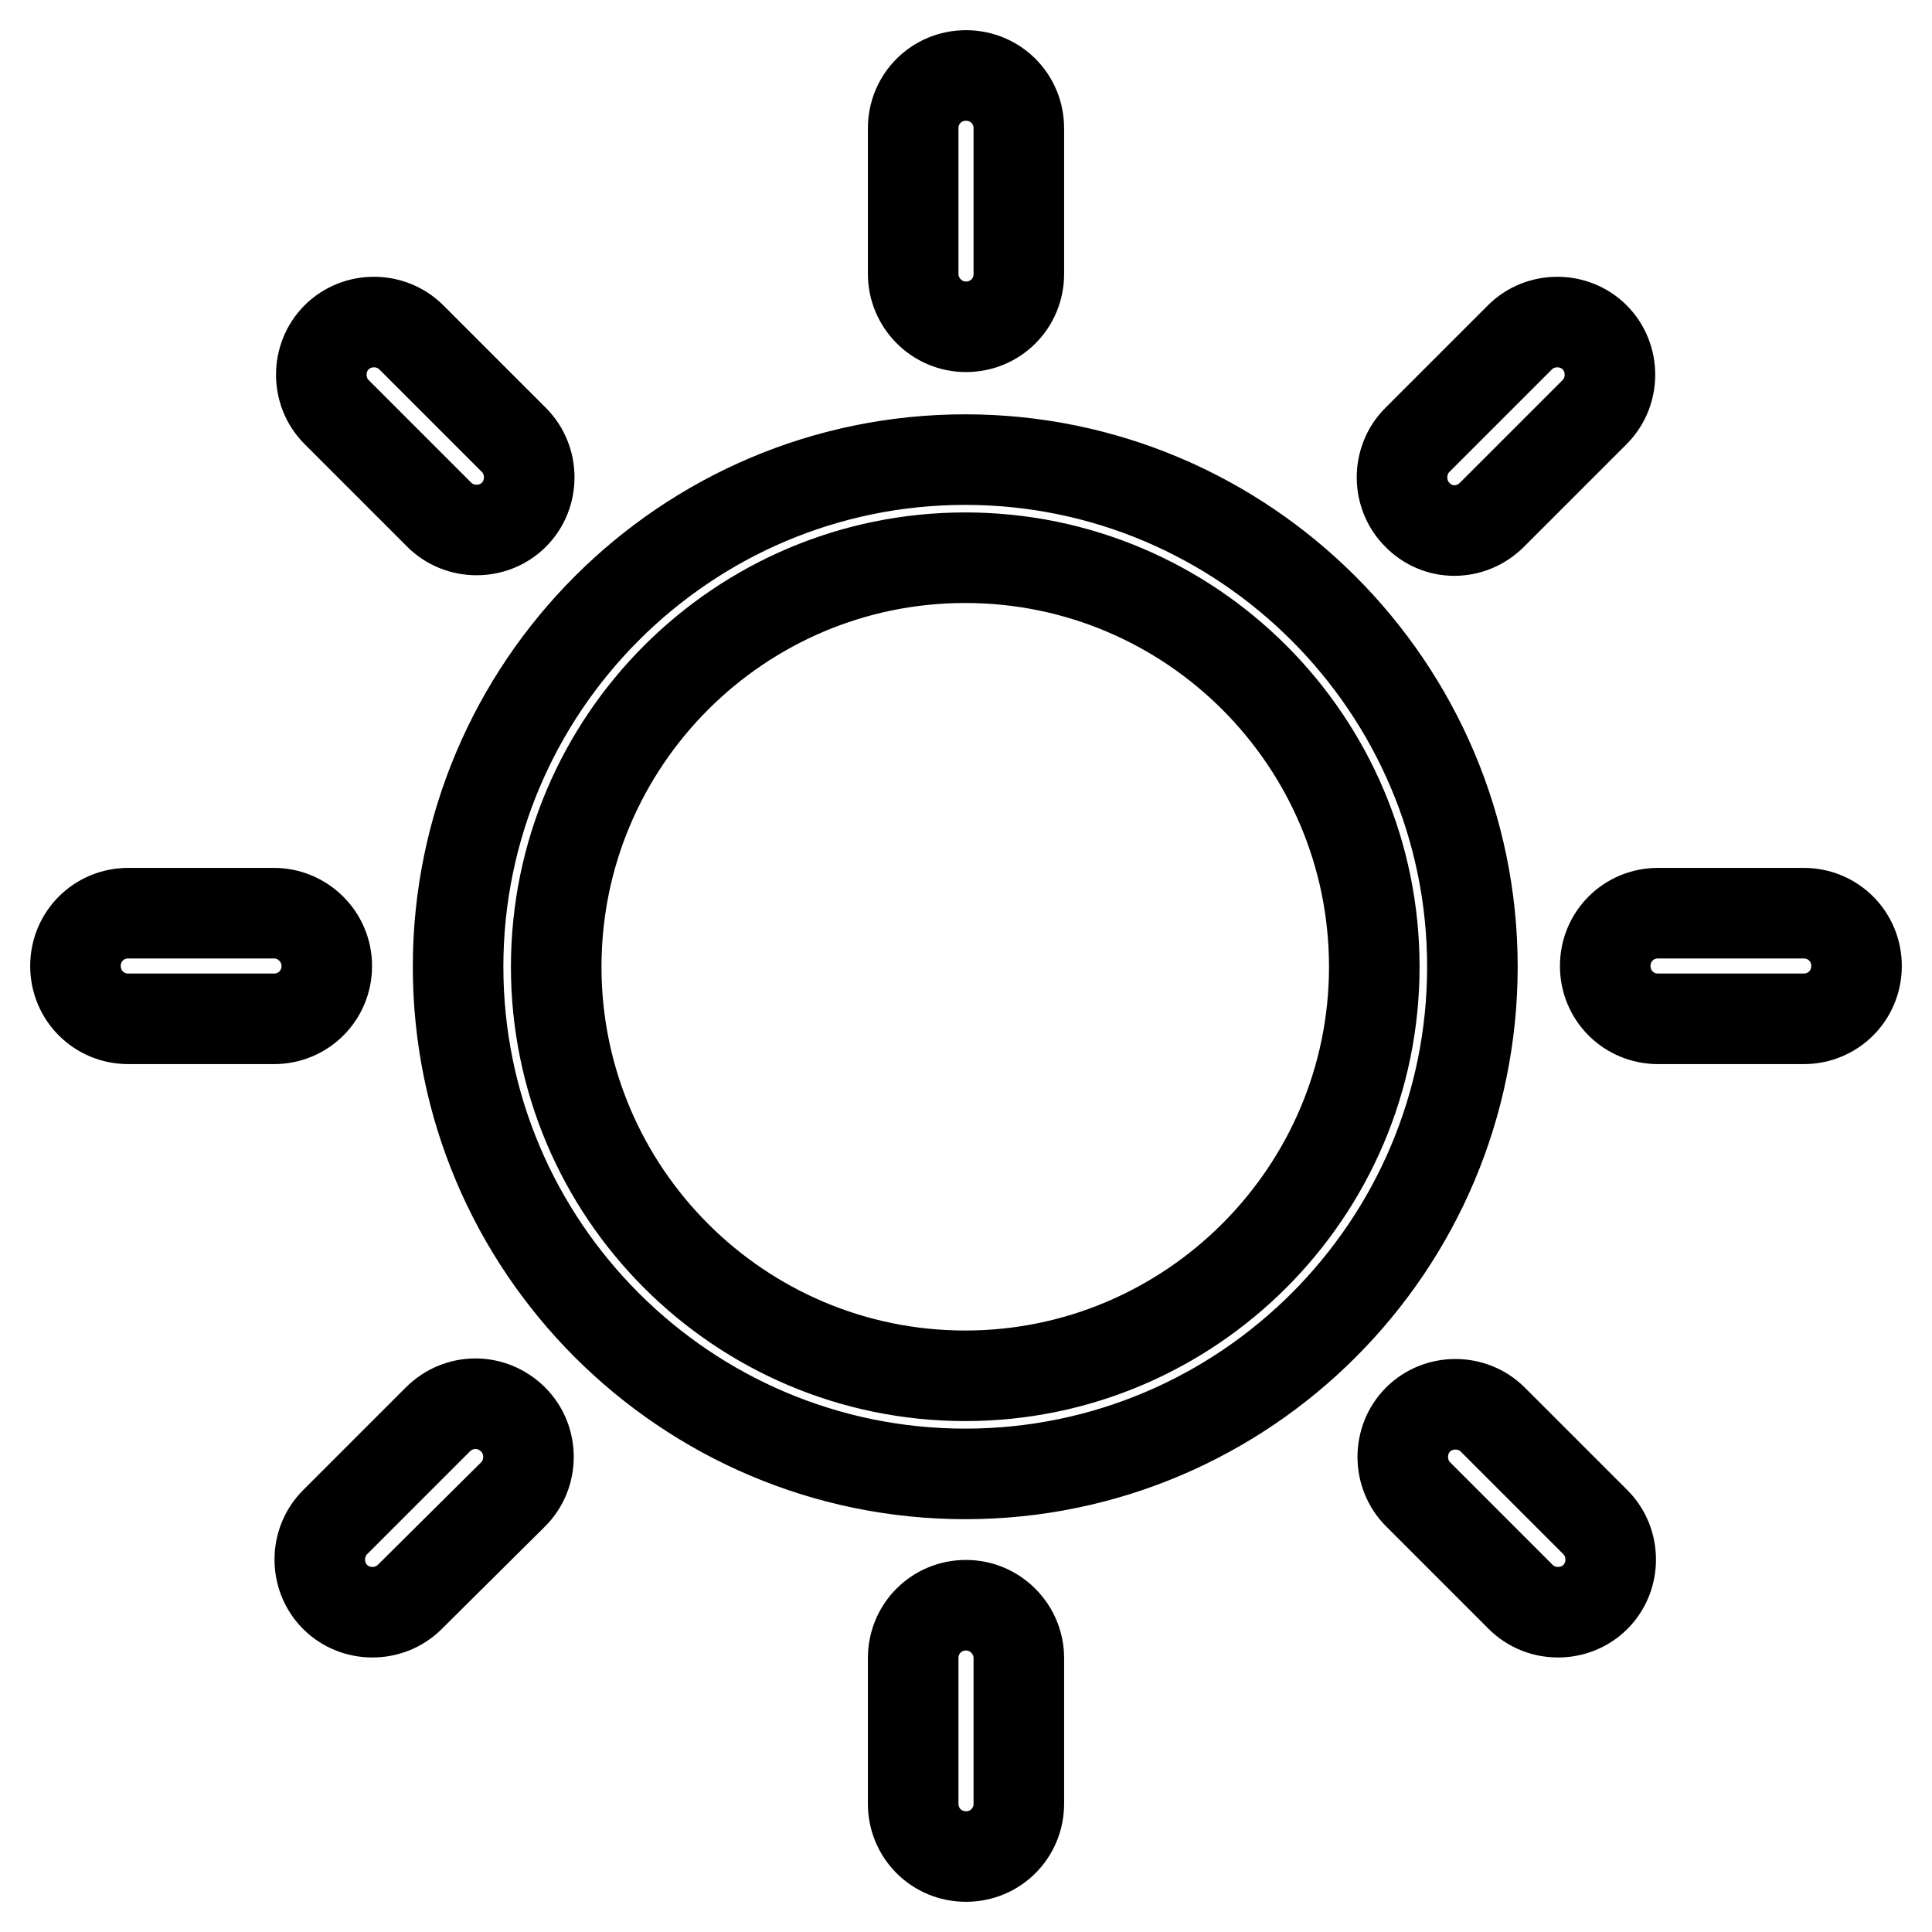 <?xml version="1.0" encoding="utf-8"?>
<!-- Svg Vector Icons : http://www.onlinewebfonts.com/icon -->
<!DOCTYPE svg PUBLIC "-//W3C//DTD SVG 1.1//EN" "http://www.w3.org/Graphics/SVG/1.1/DTD/svg11.dtd">
<svg version="1.1" xmlns="http://www.w3.org/2000/svg" xmlns:xlink="http://www.w3.org/1999/xlink" x="0px" y="0px" viewBox="0 0 256 256" enable-background="new 0 0 256 256" xml:space="preserve">
<g> <path stroke-width="12" fill-opacity="0" stroke="#000000"  d="M36.3,121H17c-3.9,0-7,3.1-7,7c0,3.9,3.1,7,7,7h19.3c3.9,0,7-3.1,7-7C43.3,124.1,40.1,121,36.3,121z  M128,43.3c3.9,0,7-3.1,7-7V17c0-3.9-3.1-7-7-7c-3.9,0-7,3.1-7,7v19.3C121,40.1,124.1,43.3,128,43.3z M58,188.1l-13.6,13.6 c-2.7,2.7-2.7,7.2,0,9.9c2.7,2.7,7.2,2.7,9.9,0L68,198c2.7-2.7,2.7-7.2,0-9.9C65.2,185.3,60.8,185.3,58,188.1z M58.2,68.2 c2.7,2.7,7.2,2.7,9.9,0c2.7-2.7,2.7-7.2,0-9.9L54.5,44.7c-2.7-2.7-7.2-2.7-9.9,0c-2.7,2.7-2.7,7.2,0,9.9L58.2,68.2z M197.7,68.2 l13.6-13.6c2.7-2.7,2.7-7.2,0-9.9c-2.7-2.7-7.2-2.7-9.9,0l-13.6,13.6c-2.7,2.7-2.7,7.2,0,9.9C190.5,71,194.9,71,197.7,68.2z  M239,121h-19.3c-3.9,0-7,3.1-7,7c0,3.9,3.1,7,7,7H239c3.9,0,7-3.1,7-7C246,124.1,242.9,121,239,121z M197.8,188.1 c-2.7-2.7-7.2-2.7-9.9,0c-2.7,2.7-2.7,7.2,0,9.9l13.6,13.6c2.7,2.7,7.2,2.7,9.9,0c2.7-2.7,2.7-7.2,0-9.9L197.8,188.1z M127.9,60.9 c-37.1,0-67.2,30.2-67.2,67.2c0,37.1,30.2,67.2,67.2,67.2c37.1,0,67.2-30.2,67.2-67.2C195.1,91.1,164.9,60.9,127.9,60.9z  M127.9,182.3c-29.9,0-54.2-24.3-54.2-54.2c0-29.9,24.3-54.2,54.2-54.2c29.9,0,54.2,24.3,54.2,54.2 C182.1,158,157.7,182.3,127.9,182.3z M128,212.7c-3.9,0-7,3.1-7,7V239c0,3.9,3.1,7,7,7c3.9,0,7-3.1,7-7v-19.3 C135,215.9,131.9,212.7,128,212.7z"/></g>
</svg>
